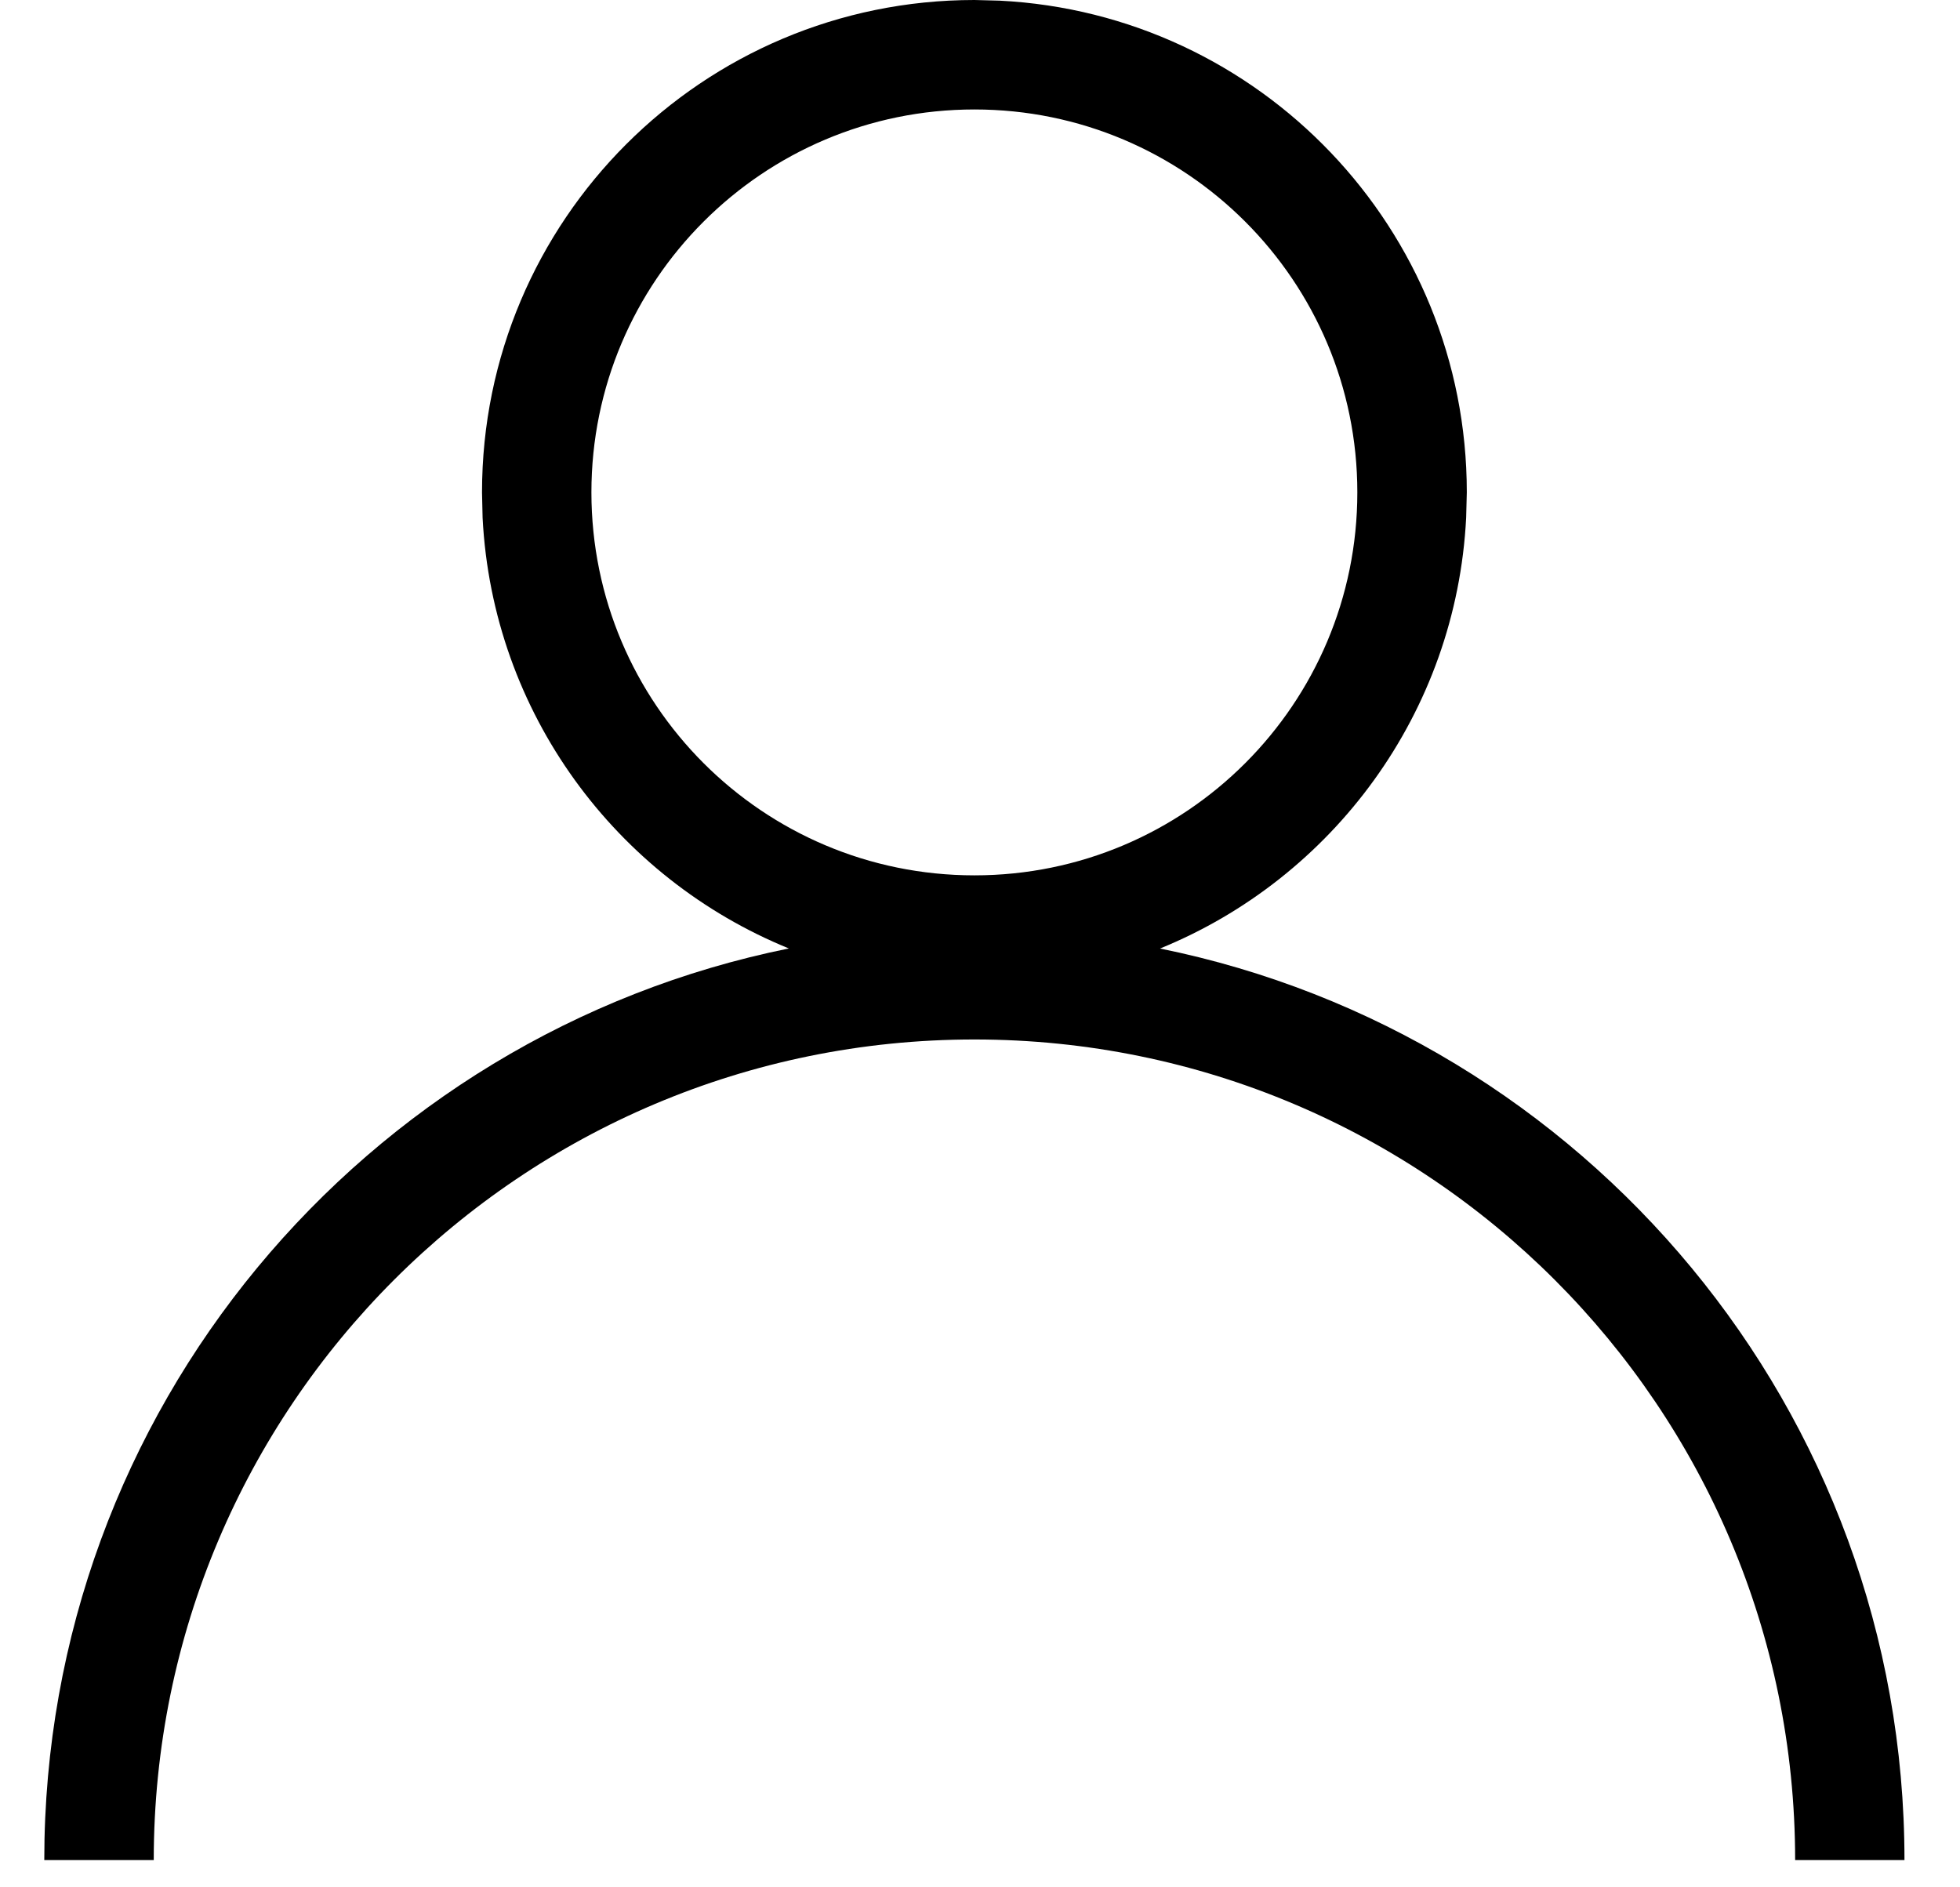 <svg width="27" height="26" viewBox="0 0 27 26" fill="none" xmlns="http://www.w3.org/2000/svg">
<path d="M13.771 0.009C17.356 0.19 20.206 3.154 20.206 6.783L20.197 7.132C20.061 9.822 18.357 12.099 15.98 13.067C21.831 14.253 26.235 19.425 26.235 25.625H24.729C24.728 19.381 19.666 14.32 13.423 14.32C7.179 14.32 2.118 19.381 2.118 25.625H0.61C0.61 19.424 5.015 14.251 10.867 13.066C8.49 12.098 6.785 9.823 6.648 7.132L6.64 6.783C6.64 3.037 9.677 6.21095e-05 13.423 0L13.771 0.009ZM13.423 1.508C10.509 1.508 8.147 3.87 8.147 6.783C8.148 9.697 10.509 12.059 13.423 12.059C16.337 12.059 18.698 9.697 18.698 6.783C18.698 3.87 16.337 1.508 13.423 1.508Z" fill="black"/>
</svg>
